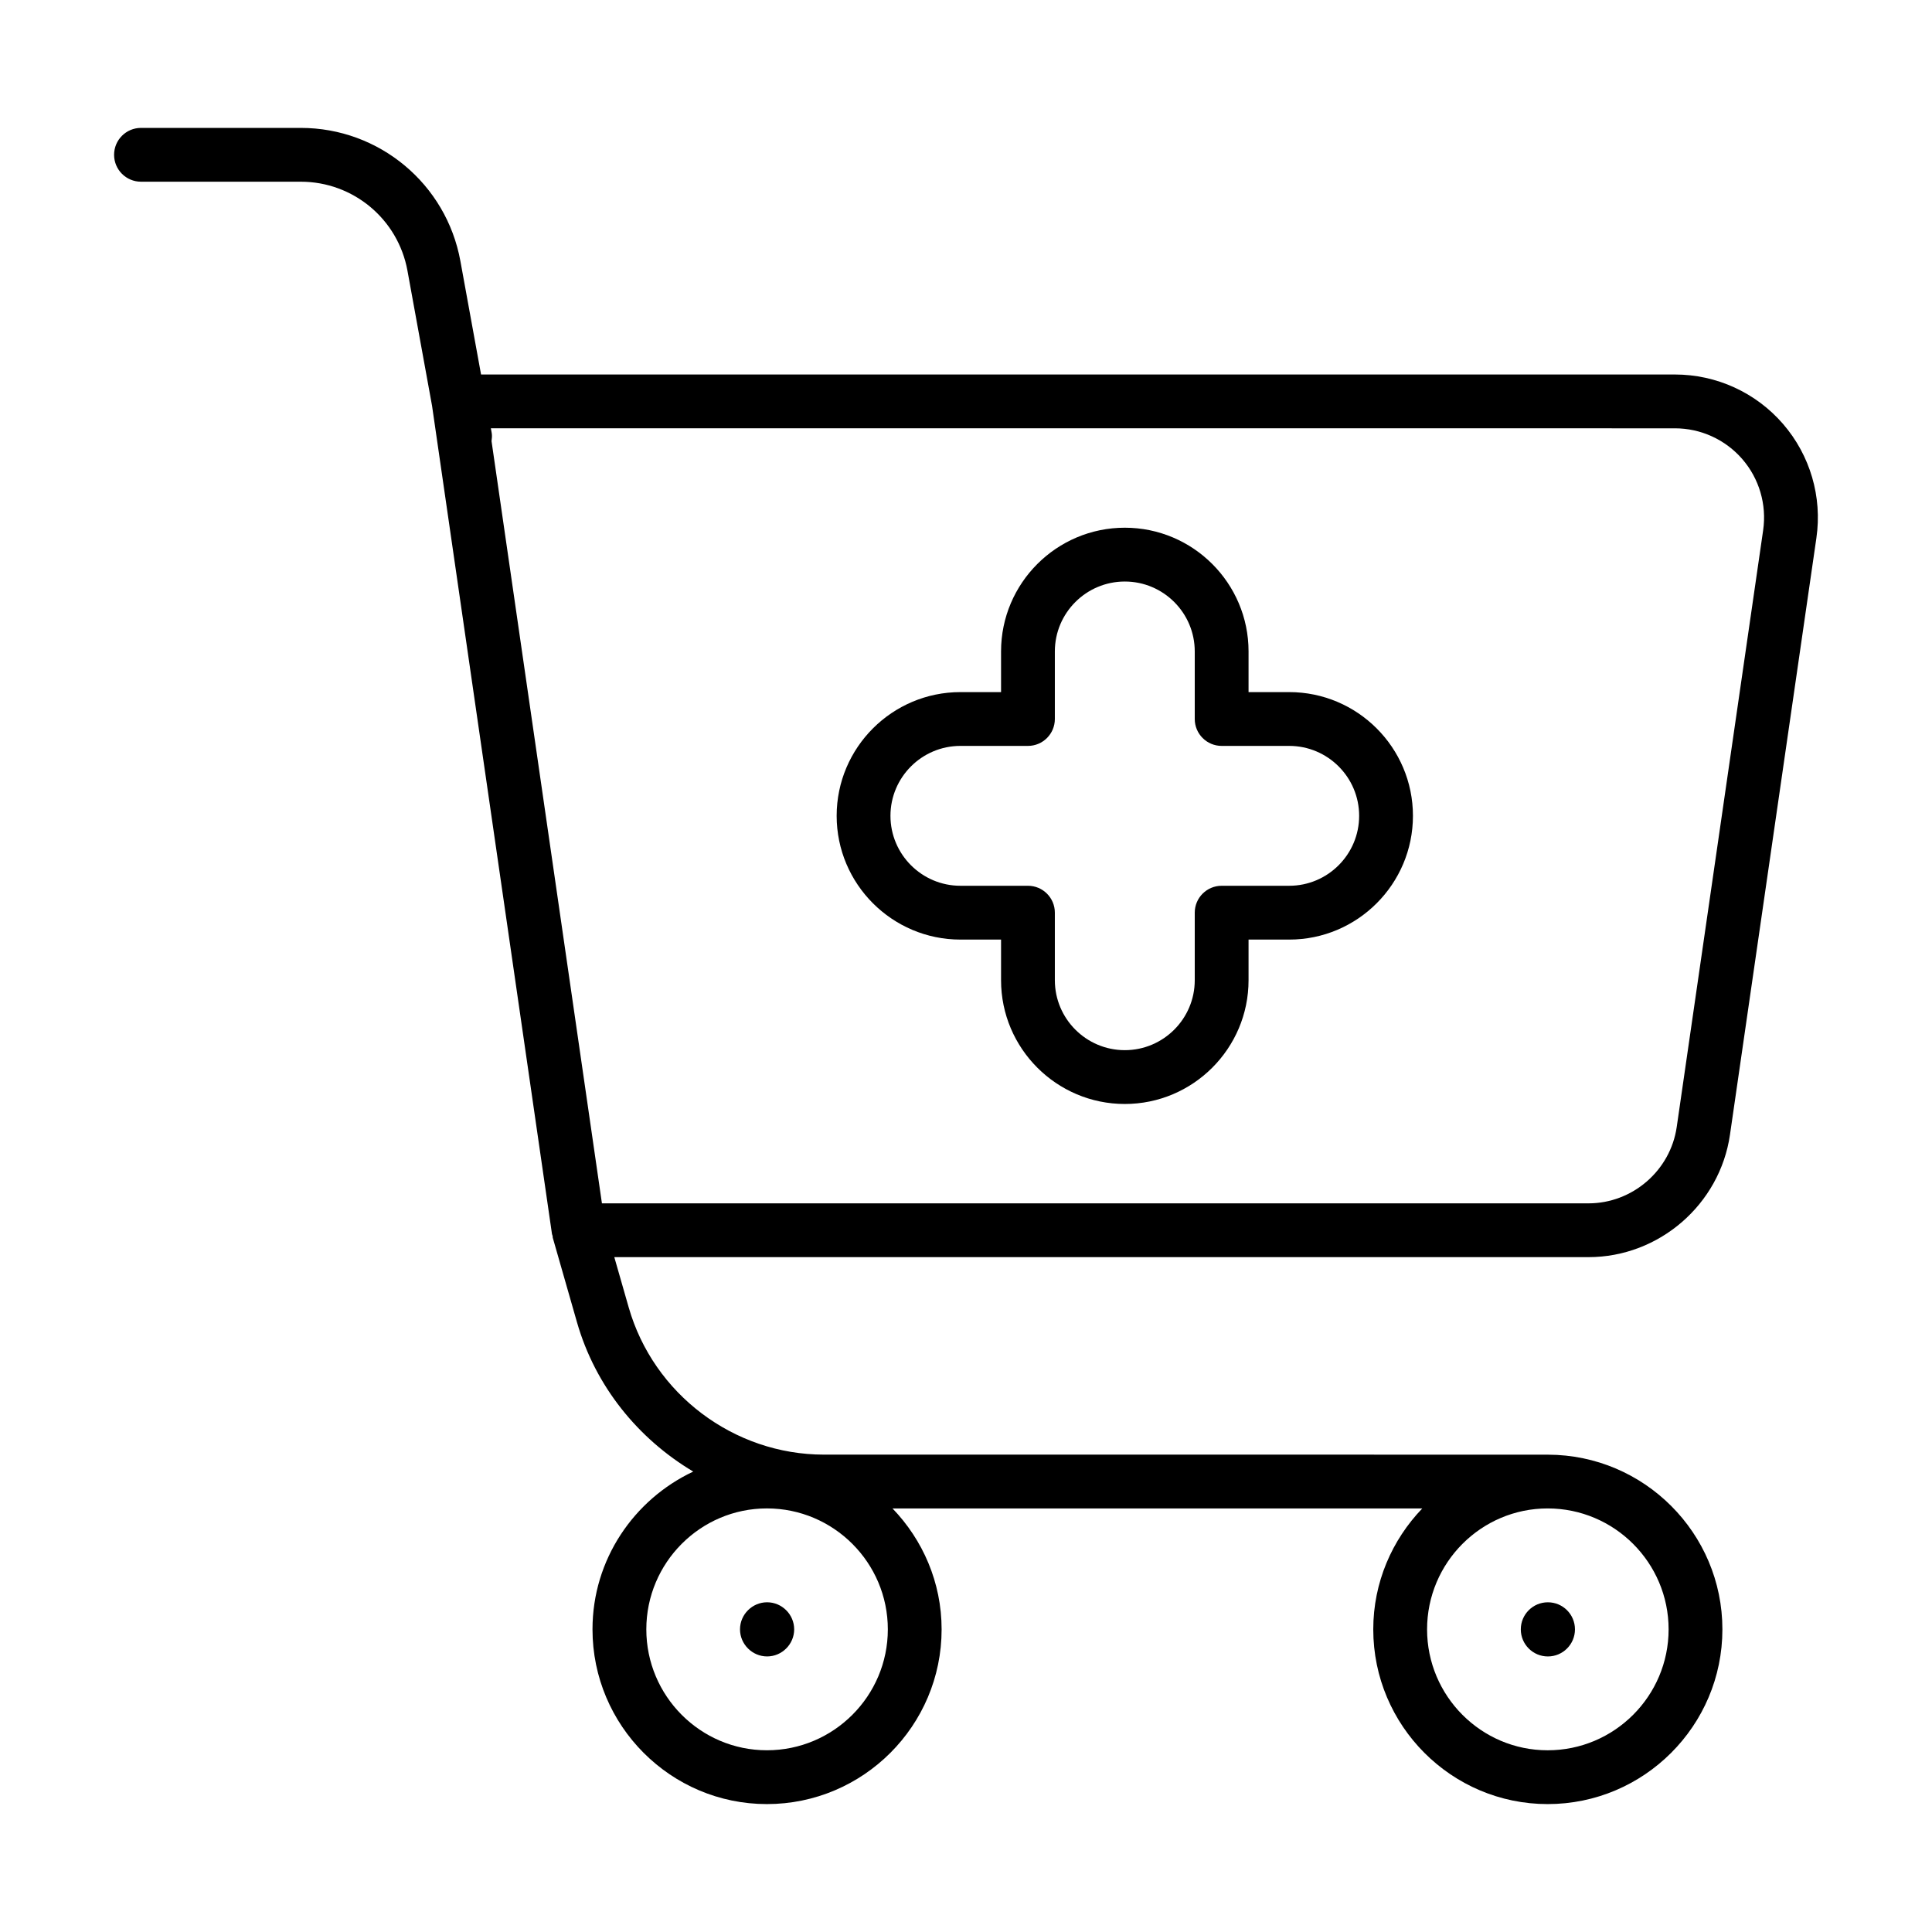 <?xml version="1.0" encoding="UTF-8"?>
<!-- Uploaded to: ICON Repo, www.svgrepo.com, Generator: ICON Repo Mixer Tools -->
<svg fill="#000000" width="800px" height="800px" version="1.1" viewBox="144 144 512 512" xmlns="http://www.w3.org/2000/svg">
 <g>
  <path d="m251.98 215.74 6.519 35.809 31.785 219.5c0.027 0.176 0.125 0.316 0.164 0.488 0.031 0.152-0.008 0.301 0.035 0.449l6.418 22.41c4.879 17.031 16.238 30.898 30.812 39.586-15.715 7.402-26.695 23.301-26.695 41.816 0 25.527 20.734 46.305 46.215 46.305 25.531 0 46.305-20.777 46.305-46.305 0-12.449-4.996-23.715-13.016-32.047h140.4c-8.008 8.332-12.992 19.598-12.992 32.047 0 25.527 20.734 46.305 46.215 46.305 25.531 0 46.309-20.777 46.309-46.305 0-25.496-20.727-46.242-46.215-46.293-0.016 0-0.031-0.008-0.047-0.008l-191.82-0.004c-23.895 0-45.18-16.051-51.758-39.016l-3.816-13.32h258.17c18.695 0 34.816-13.953 37.496-32.453l22.902-158.14c1.578-10.891-1.652-21.906-8.852-30.227-7.203-8.316-17.641-13.09-28.648-13.09h-316.38l-5.477-30.066c-3.723-20.441-21.512-35.285-42.297-35.285h-42.348c-3.938 0-7.129 3.195-7.129 7.129 0 3.938 3.195 7.129 7.129 7.129h42.348c13.891 0 25.777 9.914 28.27 23.586zm95.258 392.1c-17.621 0-31.957-14.379-31.957-32.047 0-17.664 14.336-32.047 31.957-32.047 17.672 0 32.047 14.379 32.047 32.047s-14.375 32.047-32.047 32.047zm238.96-32.043c0 17.664-14.379 32.047-32.051 32.047-17.621 0-31.957-14.379-31.957-32.047 0-17.664 14.336-32.047 31.957-32.047 17.672 0 32.051 14.379 32.051 32.047zm1.668-318.29c6.863 0 13.371 2.981 17.863 8.16 4.492 5.188 6.504 12.059 5.523 18.855l-22.902 158.14c-1.672 11.539-11.723 20.238-23.383 20.238l-261.45-0.004-29.254-201.99c0.09-0.711 0.176-1.43 0.043-2.176l-0.223-1.227z"/>
  <path d="m347.29 568.62c-3.938 0-7.18 3.238-7.18 7.176s3.246 7.176 7.18 7.176c3.938 0 7.176-3.238 7.176-7.176s-3.238-7.176-7.176-7.176z"/>
  <path d="m561.38 575.8c0 3.961-3.211 7.176-7.176 7.176-3.961 0-7.176-3.215-7.176-7.176 0-3.965 3.215-7.176 7.176-7.176 3.965 0 7.176 3.211 7.176 7.176"/>
  <path d="m398.52 393h10.77v10.77c0 18.082 14.715 32.797 32.797 32.797 18.082 0 32.793-14.715 32.793-32.797v-10.77h10.773c18.082 0 32.793-14.715 32.793-32.797s-14.711-32.789-32.793-32.789h-10.773v-10.777c0-18.082-14.711-32.789-32.793-32.789-18.082 0-32.797 14.703-32.797 32.789v10.777h-10.77c-18.082 0-32.797 14.703-32.797 32.789 0 18.082 14.715 32.797 32.797 32.797zm0-51.328h17.898c3.938 0 7.129-3.195 7.129-7.129v-17.906c0-10.219 8.316-18.527 18.539-18.527 10.219 0 18.535 8.309 18.535 18.527v17.906c0 3.938 3.195 7.129 7.129 7.129h17.902c10.219 0 18.535 8.309 18.535 18.527s-8.312 18.539-18.535 18.539h-17.902c-3.938 0-7.129 3.195-7.129 7.129v17.898c0 10.219-8.312 18.539-18.535 18.539s-18.539-8.316-18.539-18.539v-17.898c0-3.938-3.191-7.129-7.129-7.129h-17.898c-10.219 0-18.539-8.316-18.539-18.539 0-10.219 8.32-18.527 18.539-18.527z"/>
 </g>
</svg>